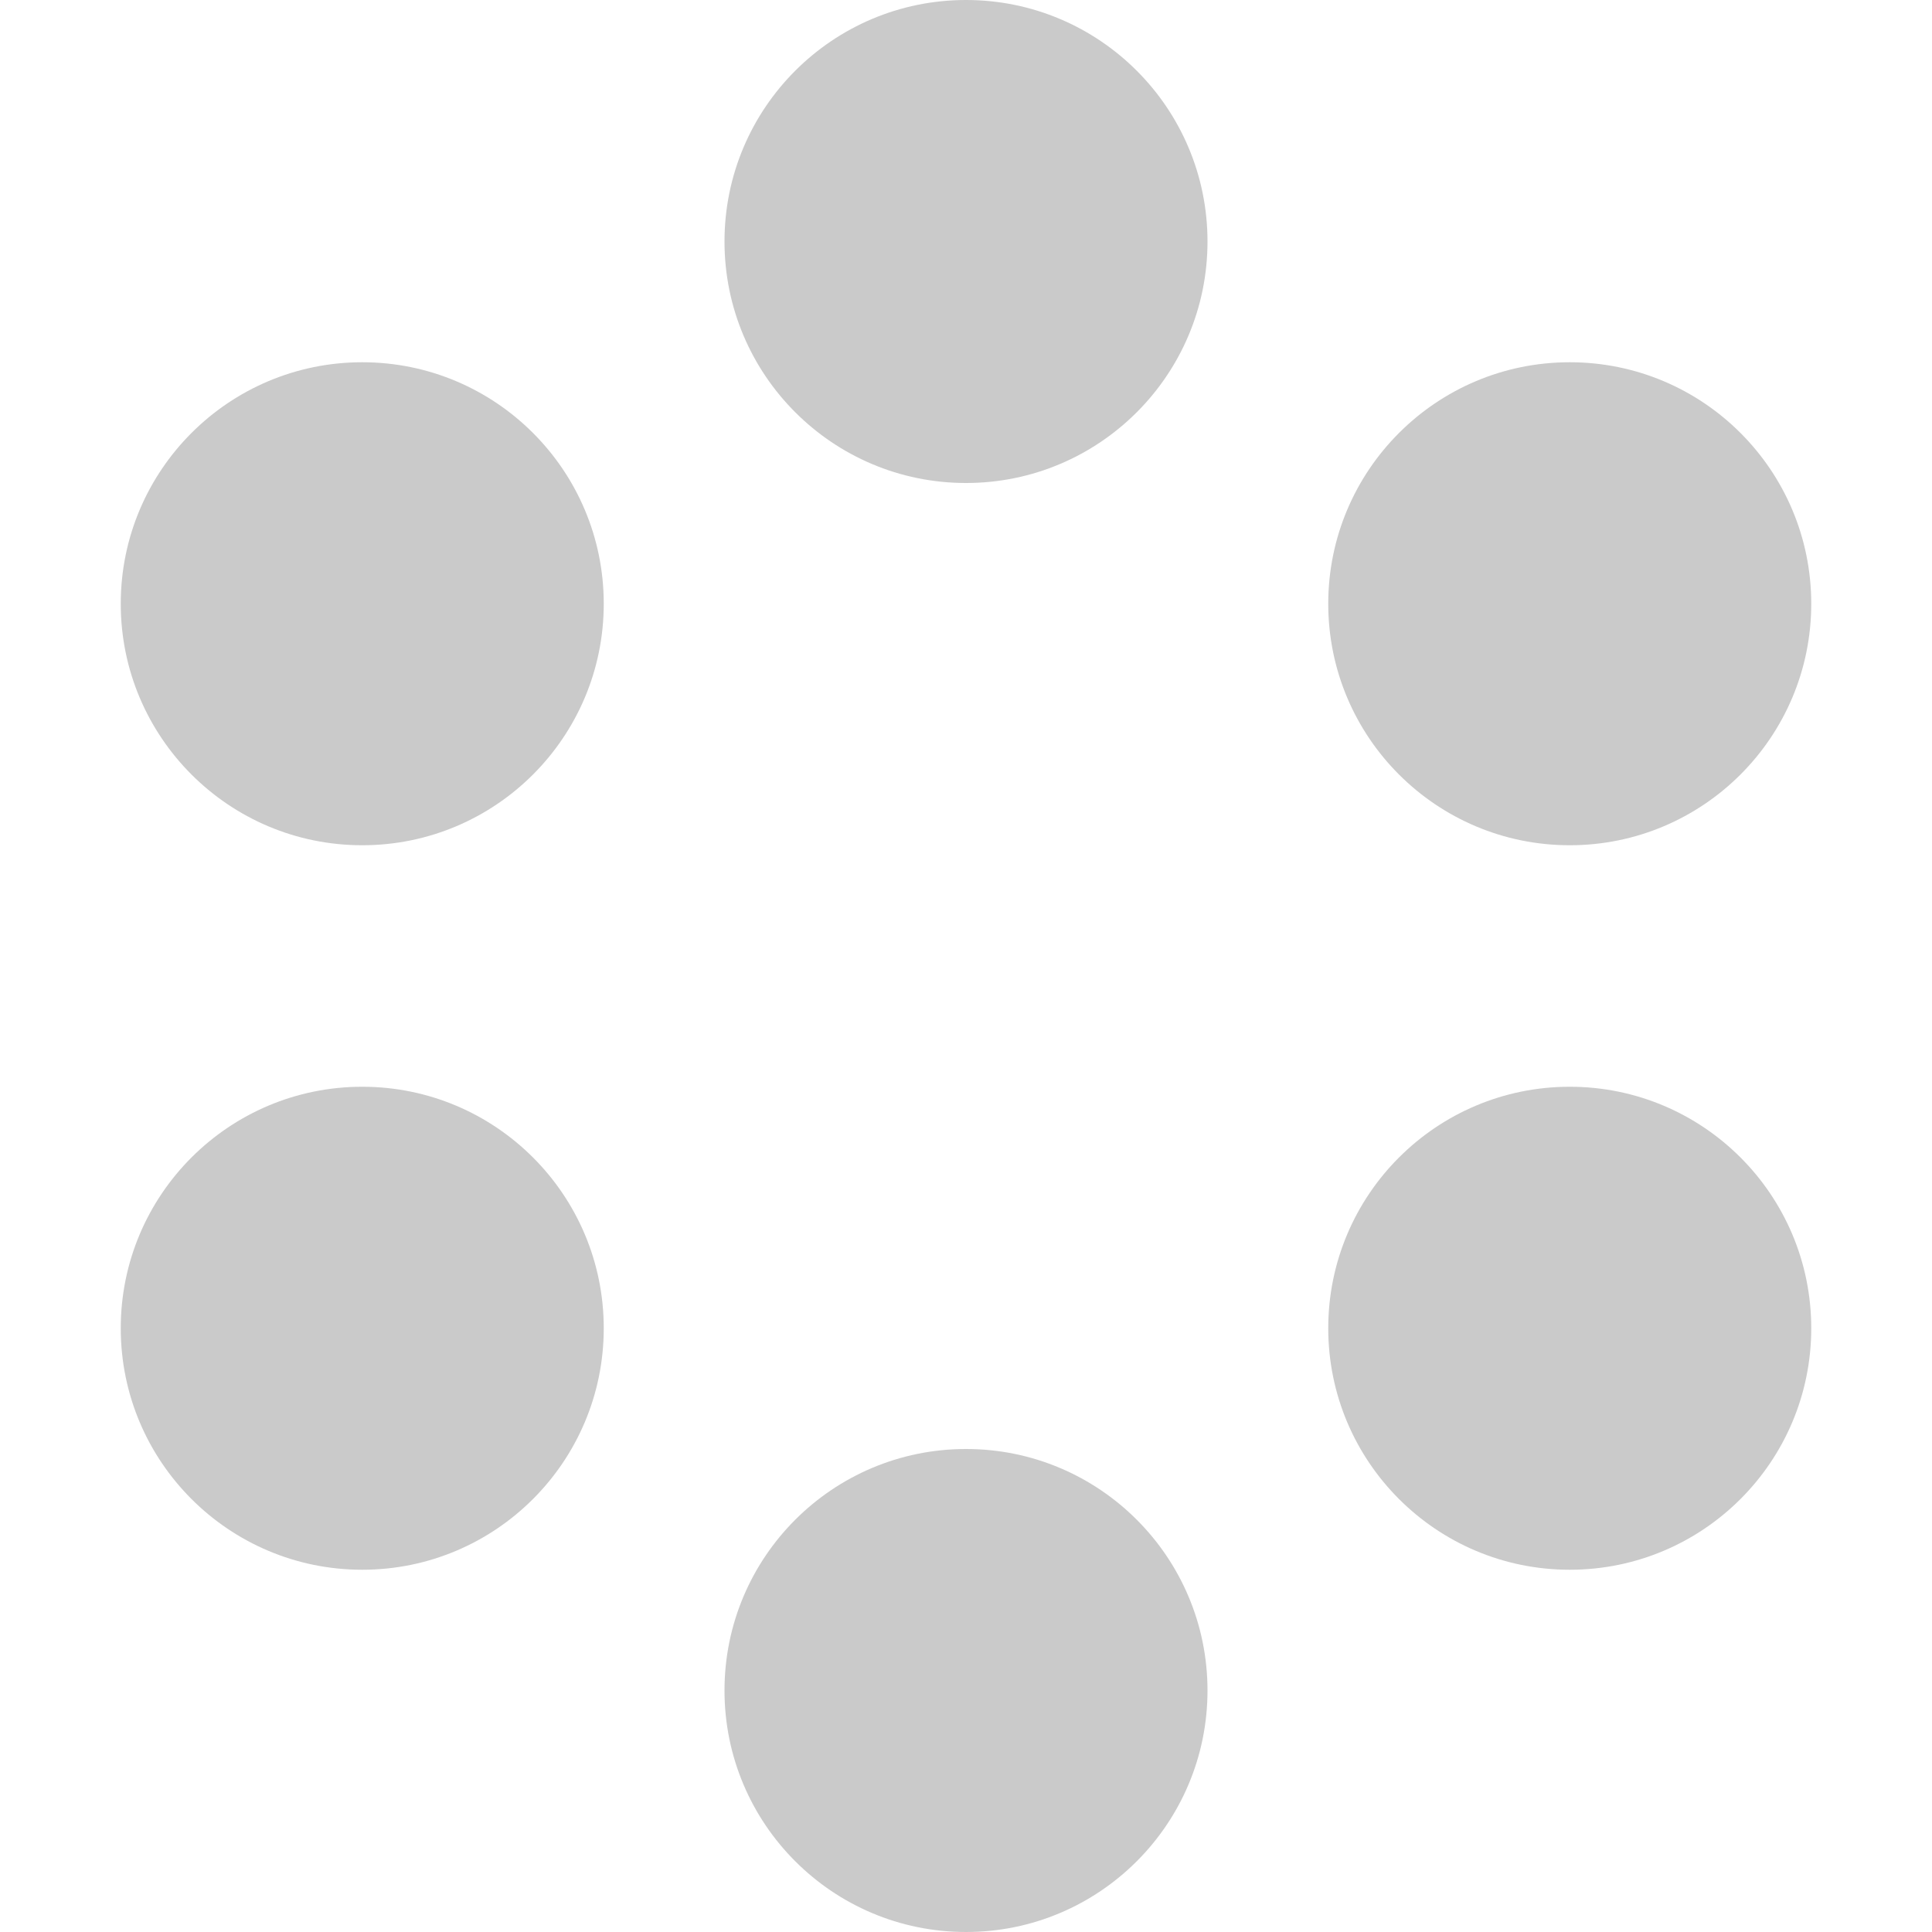 <?xml version="1.0" encoding="UTF-8" standalone="no"?>
<!DOCTYPE svg PUBLIC "-//W3C//DTD SVG 1.1//EN" "http://www.w3.org/Graphics/SVG/1.1/DTD/svg11.dtd">
<svg width="100%" height="100%" viewBox="0 0 16 16" version="1.1" xmlns="http://www.w3.org/2000/svg" xmlns:xlink="http://www.w3.org/1999/xlink" xml:space="preserve" xmlns:serif="http://www.serif.com/" style="fill-rule:evenodd;clip-rule:evenodd;stroke-linejoin:round;stroke-miterlimit:1.414;">
    <g id="Loading_2" transform="matrix(1,0,0,1,1,0)">
        <circle cx="12" cy="5" r="2" style="fill:rgb(202,202,202);"/>
        <circle cx="2" cy="5" r="2" style="fill:rgb(202,202,202);"/>
        <circle cx="7" cy="14" r="2" style="fill:rgb(202,202,202);"/>
        <circle cx="12" cy="11" r="2" style="fill:rgb(202,202,202);"/>
        <circle cx="2" cy="11" r="2" style="fill:rgb(202,202,202);"/>
        <circle cx="7" cy="2" r="2" style="fill:rgb(202,202,202);"/>
    </g>
</svg>
